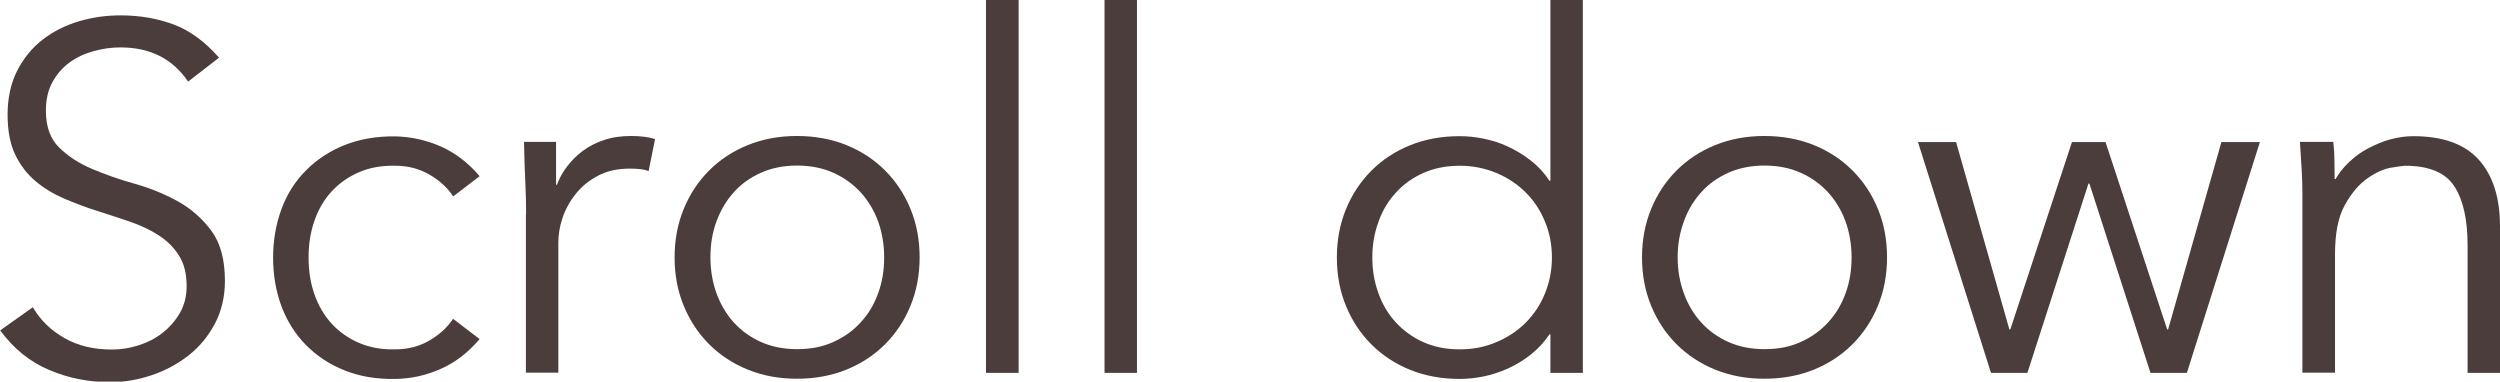 <?xml version="1.0" encoding="UTF-8"?><svg id="_レイヤー_2" xmlns="http://www.w3.org/2000/svg" viewBox="0 0 131.82 20.12"><defs><style>.cls-1{fill:#4c3d3d;}</style></defs><g id="_レイヤー_1-2"><g><path class="cls-1" d="m9.91,4.29c-.82-1.2-2-1.79-3.56-1.79-.49,0-.96.07-1.43.2-.47.13-.89.33-1.26.6-.37.27-.67.62-.9,1.04-.23.42-.34.92-.34,1.5,0,.83.23,1.48.7,1.94.47.46,1.05.84,1.74,1.13s1.45.56,2.28.79c.82.23,1.58.55,2.28.94.69.39,1.27.91,1.74,1.55.47.64.7,1.52.7,2.63,0,.83-.18,1.58-.53,2.25-.36.67-.82,1.23-1.4,1.68-.58.45-1.23.8-1.95,1.04-.72.24-1.44.36-2.17.36-1.13,0-2.2-.21-3.21-.64-1.01-.42-1.88-1.12-2.59-2.09l1.72-1.22c.4.68.95,1.22,1.66,1.62.71.41,1.54.61,2.51.61.47,0,.93-.07,1.4-.22.47-.15.89-.36,1.26-.65s.68-.64.92-1.05.36-.89.36-1.43c0-.64-.13-1.17-.4-1.6s-.62-.78-1.07-1.07c-.44-.29-.95-.52-1.51-.72-.56-.19-1.14-.38-1.74-.57-.6-.19-1.18-.41-1.74-.65-.56-.24-1.07-.55-1.51-.92-.44-.37-.8-.84-1.07-1.4-.27-.56-.4-1.27-.4-2.12s.17-1.65.51-2.31c.34-.66.79-1.21,1.35-1.64.56-.43,1.2-.75,1.91-.96.71-.21,1.44-.31,2.18-.31,1.04,0,1.98.17,2.83.49s1.64.91,2.37,1.74l-1.64,1.27Z"/><path class="cls-1" d="m23.89,10.35c-.29-.45-.71-.83-1.24-1.14-.53-.31-1.13-.47-1.81-.47-.71-.02-1.35.1-1.91.34-.56.24-1.04.58-1.44,1.01-.4.43-.7.95-.91,1.55-.21.6-.31,1.24-.31,1.94s.1,1.34.31,1.94c.21.6.51,1.11.91,1.55.4.43.88.77,1.44,1.01.56.24,1.2.36,1.91.34.68,0,1.28-.16,1.81-.47.53-.31.94-.69,1.24-1.14l1.4,1.07c-.61.71-1.29,1.24-2.05,1.57-.76.34-1.56.52-2.39.53-.99.02-1.88-.13-2.68-.45-.8-.32-1.48-.77-2.04-1.34-.56-.57-.99-1.25-1.29-2.04-.29-.79-.44-1.64-.44-2.56s.15-1.77.44-2.56c.29-.79.72-1.47,1.29-2.04.56-.57,1.24-1.02,2.04-1.34.8-.32,1.69-.47,2.68-.46.83.02,1.63.2,2.39.53.76.34,1.45.86,2.05,1.57l-1.4,1.07Z"/><path class="cls-1" d="m27.74,11.28c0-.54-.01-1.08-.04-1.64-.03-.55-.05-1.27-.07-2.16h1.69v2.26h.05c.12-.33.29-.65.52-.95.23-.3.5-.58.82-.82.32-.24.69-.44,1.12-.58.43-.15.91-.22,1.44-.22.49,0,.91.05,1.27.16l-.34,1.69c-.22-.09-.55-.13-.99-.13-.66,0-1.22.13-1.69.38-.47.25-.86.57-1.17.96-.31.39-.54.81-.69,1.26-.15.45-.22.88-.22,1.3v6.86h-1.71v-8.37Z"/><path class="cls-1" d="m48.49,13.57c0,.92-.16,1.77-.48,2.55-.32.78-.77,1.46-1.34,2.03-.57.57-1.25,1.02-2.04,1.34-.79.32-1.66.48-2.61.48s-1.8-.16-2.59-.48-1.47-.77-2.04-1.34c-.57-.57-1.02-1.25-1.34-2.03-.32-.78-.48-1.63-.48-2.55s.16-1.77.48-2.55c.32-.78.77-1.46,1.34-2.03.57-.57,1.25-1.02,2.04-1.34.79-.32,1.65-.48,2.59-.48s1.82.16,2.61.48c.79.32,1.47.77,2.04,1.34.57.57,1.02,1.25,1.34,2.03.32.78.48,1.63.48,2.55Zm-1.87,0c0-.68-.11-1.31-.32-1.9-.22-.59-.53-1.1-.92-1.53-.4-.43-.88-.78-1.44-1.03-.56-.25-1.2-.38-1.91-.38s-1.35.13-1.91.38-1.04.59-1.43,1.03c-.39.43-.69.94-.91,1.53-.22.59-.32,1.22-.32,1.9s.11,1.31.32,1.9c.22.59.52,1.1.91,1.53.39.43.87.78,1.43,1.03.56.25,1.2.38,1.91.38s1.35-.12,1.91-.38c.56-.25,1.04-.59,1.44-1.03.4-.43.71-.94.92-1.53.22-.59.32-1.22.32-1.9Z"/><path class="cls-1" d="m53.71,19.66h-1.72V0h1.72v19.66Z"/><path class="cls-1" d="m59.95,19.66h-1.71V0h1.71v19.66Z"/><path class="cls-1" d="m83.46,19.66h-1.71v-2.03h-.05c-.28.42-.61.77-.99,1.07s-.78.54-1.2.73c-.42.19-.85.33-1.29.42s-.86.13-1.26.13c-.95,0-1.82-.16-2.61-.48-.79-.32-1.47-.77-2.04-1.34-.57-.57-1.02-1.25-1.34-2.03s-.48-1.63-.48-2.55.16-1.77.48-2.55.77-1.46,1.34-2.03c.57-.57,1.25-1.02,2.04-1.34.79-.32,1.66-.48,2.61-.48.4,0,.82.04,1.26.13s.87.22,1.29.42c.42.19.81.43,1.2.73s.71.65.99,1.07h.05V0h1.71v19.66Zm-11.1-6.08c0,.68.11,1.31.33,1.9.21.59.52,1.1.92,1.53.4.43.88.78,1.44,1.03.56.25,1.2.38,1.91.38s1.34-.12,1.94-.38c.6-.25,1.11-.59,1.55-1.03.43-.43.77-.94,1.01-1.53.24-.59.37-1.22.37-1.9s-.12-1.31-.37-1.9c-.24-.59-.58-1.1-1.01-1.53-.43-.43-.95-.78-1.55-1.03s-1.24-.38-1.94-.38-1.35.13-1.91.38c-.56.25-1.04.59-1.44,1.03-.4.43-.71.94-.92,1.53-.22.59-.33,1.22-.33,1.9Z"/><path class="cls-1" d="m99.5,13.57c0,.92-.16,1.77-.48,2.55-.32.78-.77,1.46-1.34,2.03s-1.25,1.02-2.04,1.34-1.66.48-2.61.48-1.8-.16-2.59-.48c-.79-.32-1.47-.77-2.04-1.34-.57-.57-1.02-1.25-1.34-2.03s-.48-1.63-.48-2.55.16-1.77.48-2.55.77-1.46,1.34-2.03c.57-.57,1.25-1.02,2.04-1.34.79-.32,1.65-.48,2.59-.48s1.82.16,2.61.48c.79.32,1.47.77,2.04,1.34s1.02,1.25,1.34,2.03c.32.78.48,1.63.48,2.55Zm-1.87,0c0-.68-.11-1.31-.32-1.9-.22-.59-.53-1.1-.92-1.53-.4-.43-.88-.78-1.44-1.03-.56-.25-1.2-.38-1.91-.38s-1.35.13-1.91.38c-.56.25-1.04.59-1.43,1.03-.39.43-.7.94-.91,1.53-.22.59-.33,1.22-.33,1.9s.11,1.31.33,1.9c.21.59.52,1.1.91,1.53.39.43.87.78,1.43,1.03.56.25,1.2.38,1.91.38s1.35-.12,1.91-.38c.56-.25,1.04-.59,1.44-1.03.4-.43.71-.94.92-1.53.22-.59.32-1.22.32-1.9Z"/><path class="cls-1" d="m103.14,7.49l2.81,9.88h.05l3.25-9.88h1.77l3.25,9.88h.05l2.81-9.88h2.03l-3.85,12.17h-1.92l-3.22-9.98h-.05l-3.22,9.98h-1.92l-3.85-12.17h2.03Z"/><path class="cls-1" d="m123.03,7.49c.04.33.06.65.06.97,0,.32.01.65.01.98h.05c.19-.33.43-.63.73-.91s.62-.52.99-.71.75-.36,1.16-.47c.41-.11.81-.17,1.21-.17,1.56,0,2.71.41,3.46,1.24.74.82,1.12,2,1.12,3.52v7.72h-1.71v-6.73c0-1.35-.23-2.39-.7-3.11-.47-.72-1.33-1.08-2.6-1.08-.09,0-.33.04-.73.1-.4.07-.82.26-1.26.57-.44.31-.84.78-1.18,1.4-.35.62-.52,1.49-.52,2.6v6.24h-1.72v-9.49c0-.33-.01-.75-.04-1.25-.03-.5-.06-.98-.09-1.43h1.77Z"/></g></g></svg>